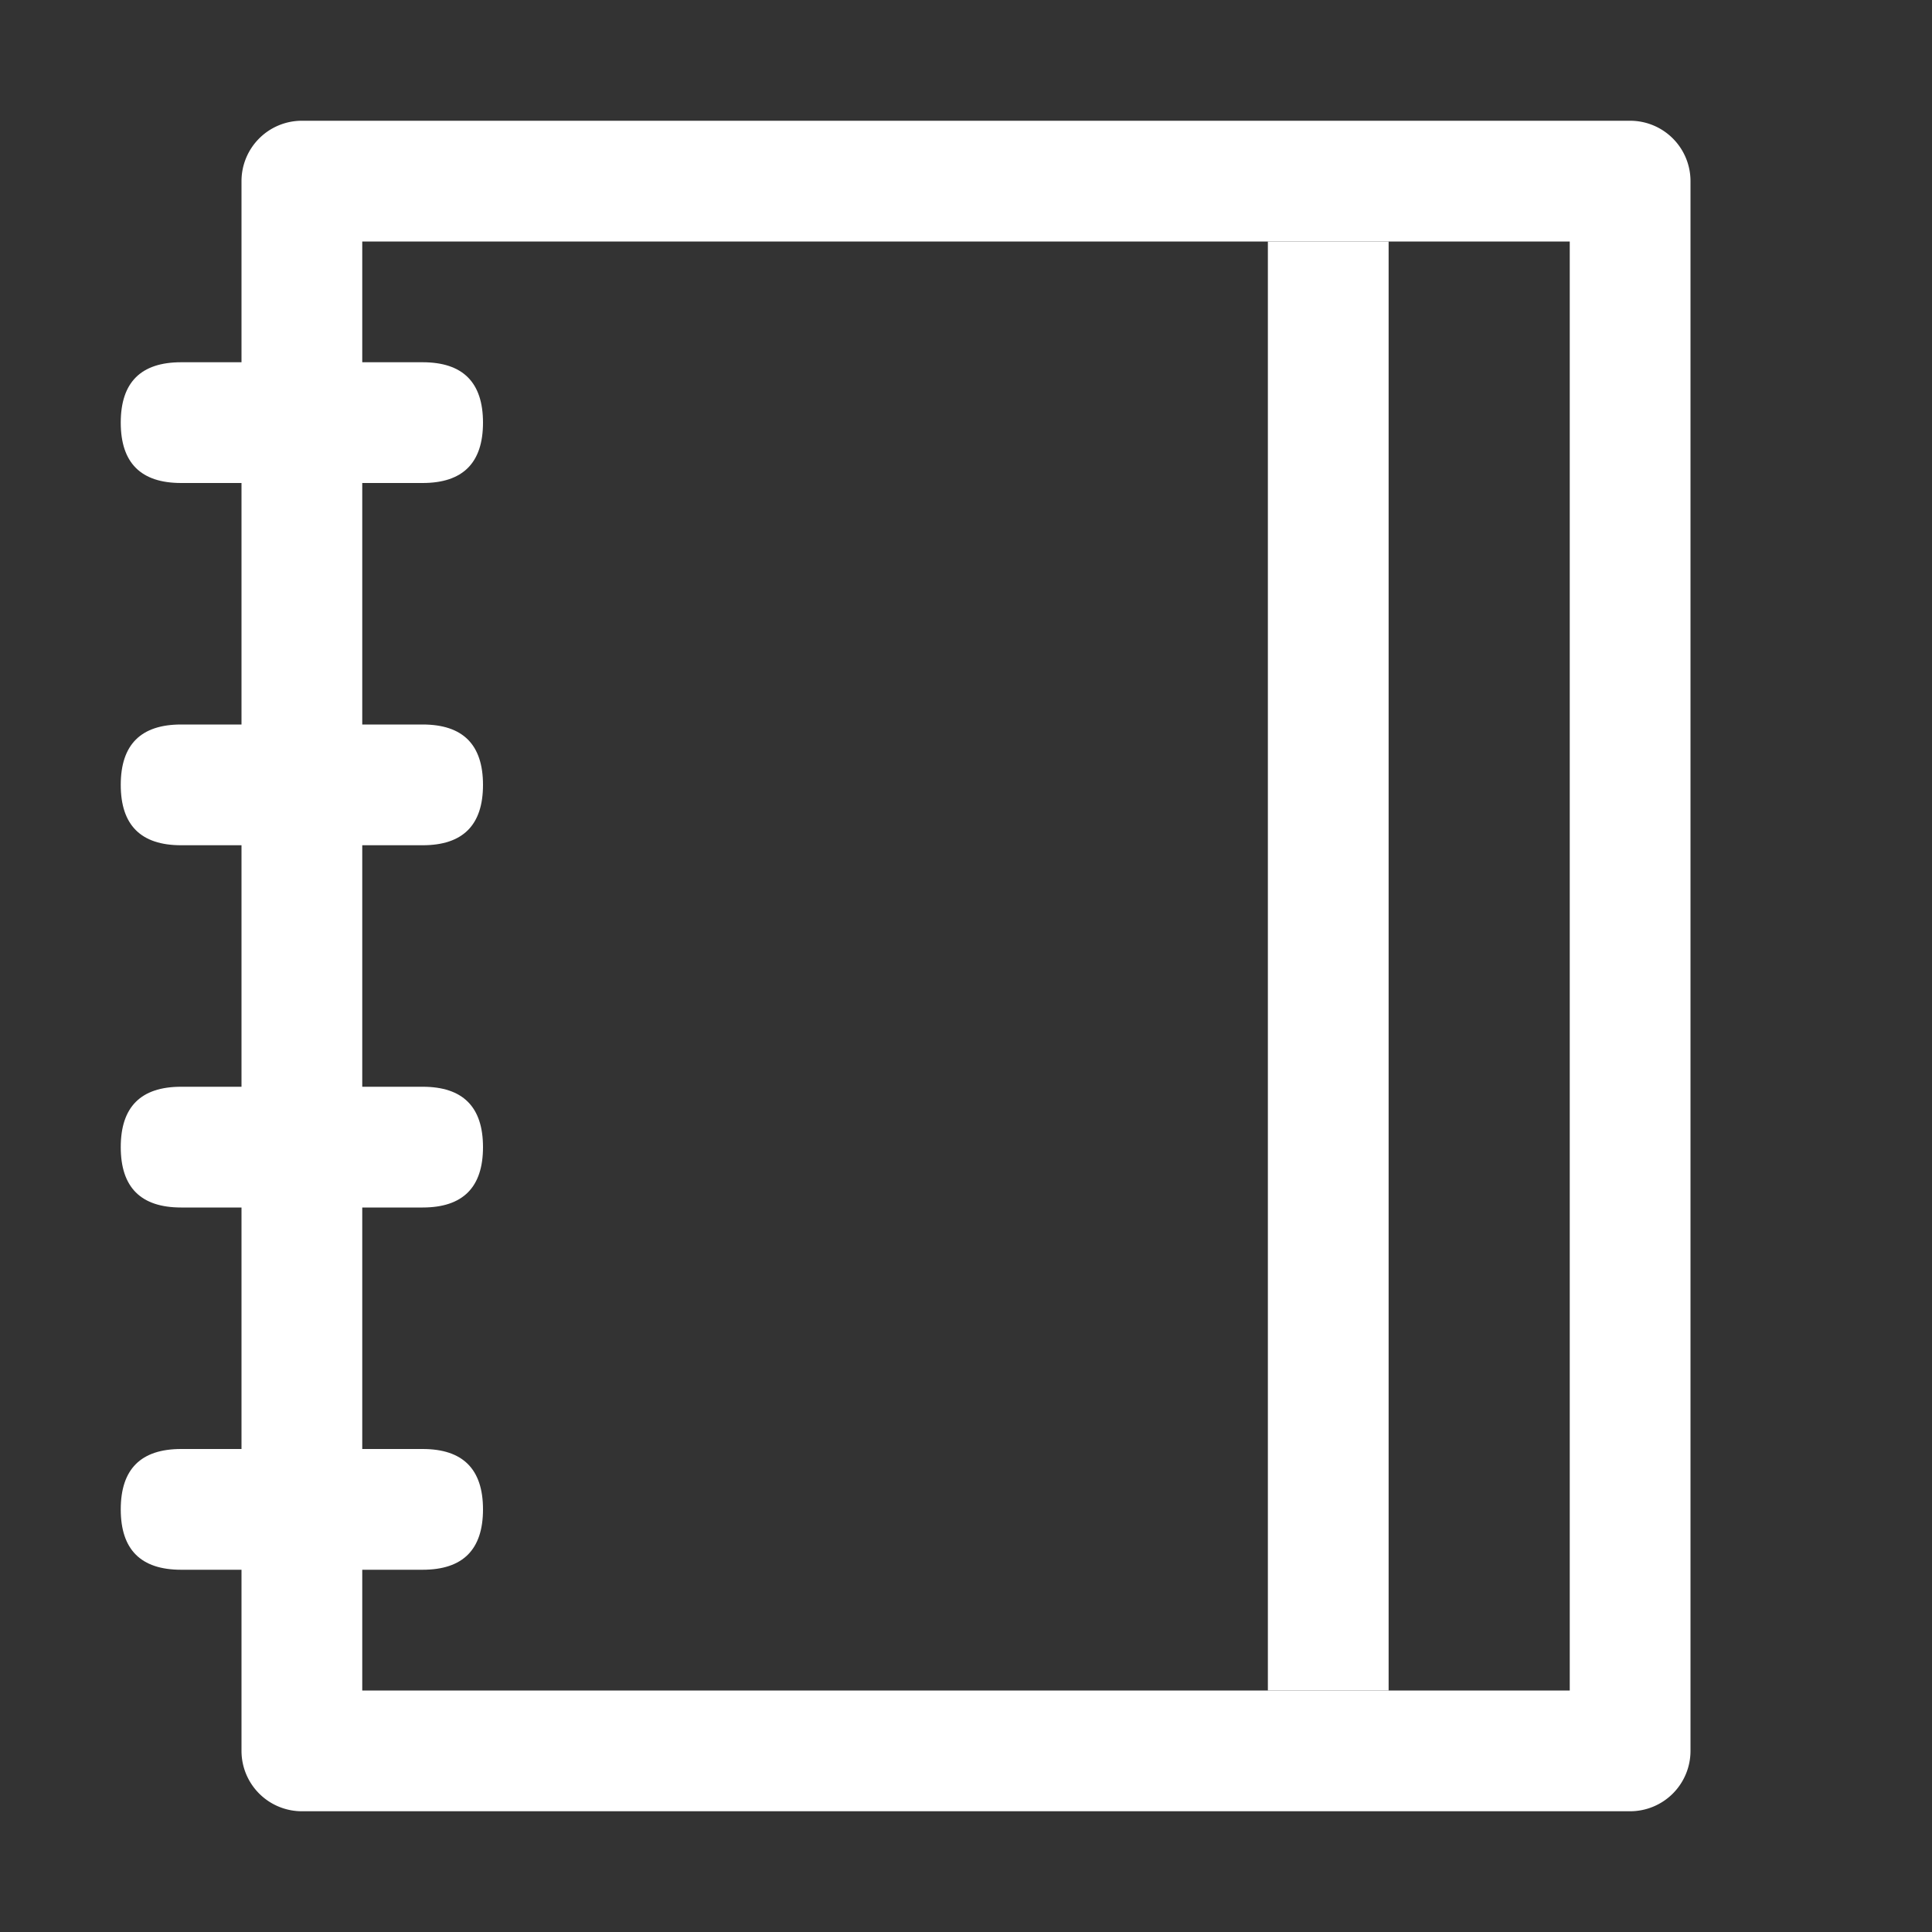 <?xml version="1.0" encoding="utf-8"?>
<!-- License: MIT. Made by element-plus: https://github.com/element-plus/element-plus-icons -->
<svg width="800px" height="800px" viewBox="0 0 1024 1024" class="icon" xmlns="http://www.w3.org/2000/svg"><rect x="0" y="0" width="1024" height="1024" fill="#333333" stroke="none"/><path fill="#fff" d="M192 128v768h640V128H192zm-32-64h704a32 32 0 0132 32v832a32 32 0 01-32 32H160a32 32 0 01-32-32V96a32 32 0 0132-32z"/><path fill="#fff" d="M672 128h64v768h-64zM96 192h128q32 0 32 32t-32 32H96q-32 0-32-32t32-32zM96 384h128q32 0 32 32t-32 32H96q-32 0-32-32t32-32zM96 576h128q32 0 32 32t-32 32H96q-32 0-32-32t32-32zM96 768h128q32 0 32 32t-32 32H96q-32 0-32-32t32-32z"/></svg>